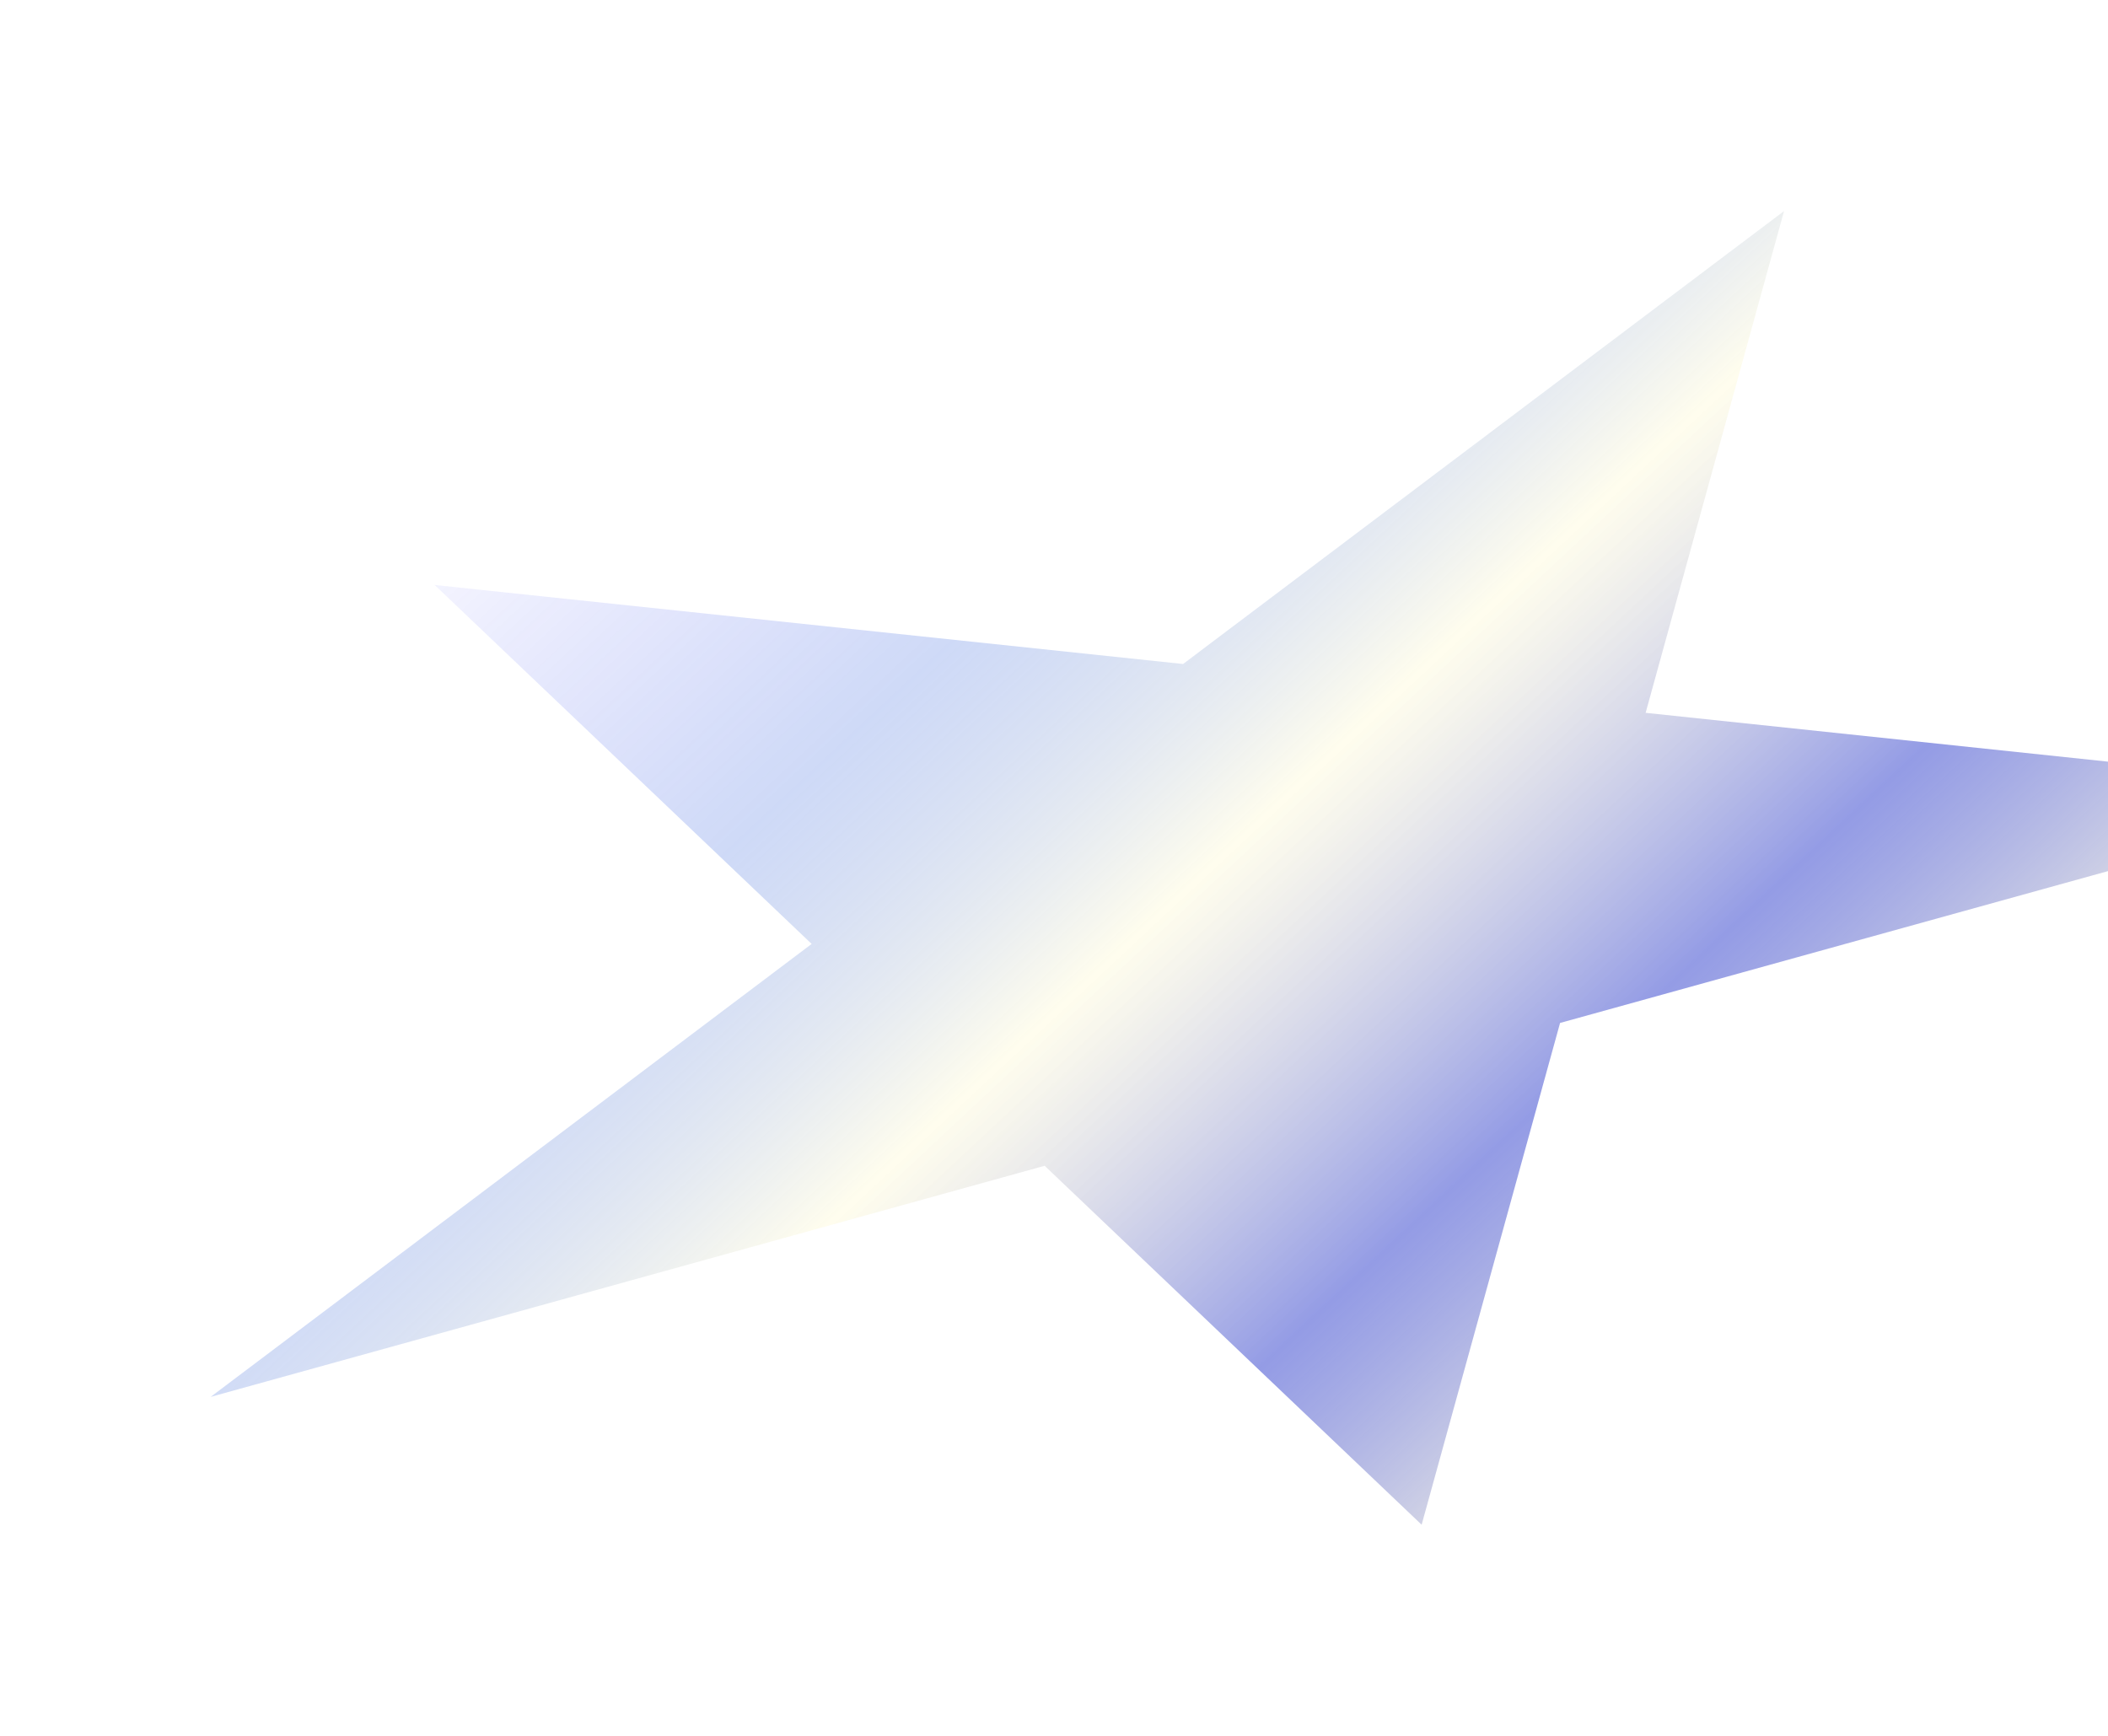 <?xml version="1.0" encoding="UTF-8"?> <svg xmlns="http://www.w3.org/2000/svg" width="708" height="583" viewBox="0 0 708 583" fill="none"> <g filter="url(#filter0_f_230_8)"> <path d="M477.476 512.144L350.859 391.575L70.76 469.2L272.606 317.06L145.989 196.491L397.353 223.032L599.199 70.892L552.704 239.435L804.068 265.976L523.97 343.6L477.476 512.144Z" fill="url(#paint0_linear_230_8)" fill-opacity="0.7"></path> </g> <defs> <filter id="filter0_f_230_8" x="0.76" y="0.892" width="873.308" height="581.252" filterUnits="userSpaceOnUse" color-interpolation-filters="sRGB"> <feFlood flood-opacity="0" result="BackgroundImageFix"></feFlood> <feBlend mode="normal" in="SourceGraphic" in2="BackgroundImageFix" result="shape"></feBlend> <feGaussianBlur stdDeviation="35" result="effect1_foregroundBlur_230_8"></feGaussianBlur> </filter> <linearGradient id="paint0_linear_230_8" x1="766.611" y1="327.132" x2="383.178" y2="-83.46" gradientUnits="userSpaceOnUse"> <stop stop-color="#FFFBD5"></stop> <stop offset="0.031" stop-color="#FFFBDA" stop-opacity="0.969"></stop> <stop offset="0.245" stop-color="#3443CE" stop-opacity="0.755"></stop> <stop offset="0.484" stop-color="#FFFACF" stop-opacity="0.516"></stop> <stop offset="0.688" stop-color="#2054DA" stop-opacity="0.312"></stop> <stop offset="1" stop-color="#1712FD" stop-opacity="0"></stop> </linearGradient> </defs> </svg> 